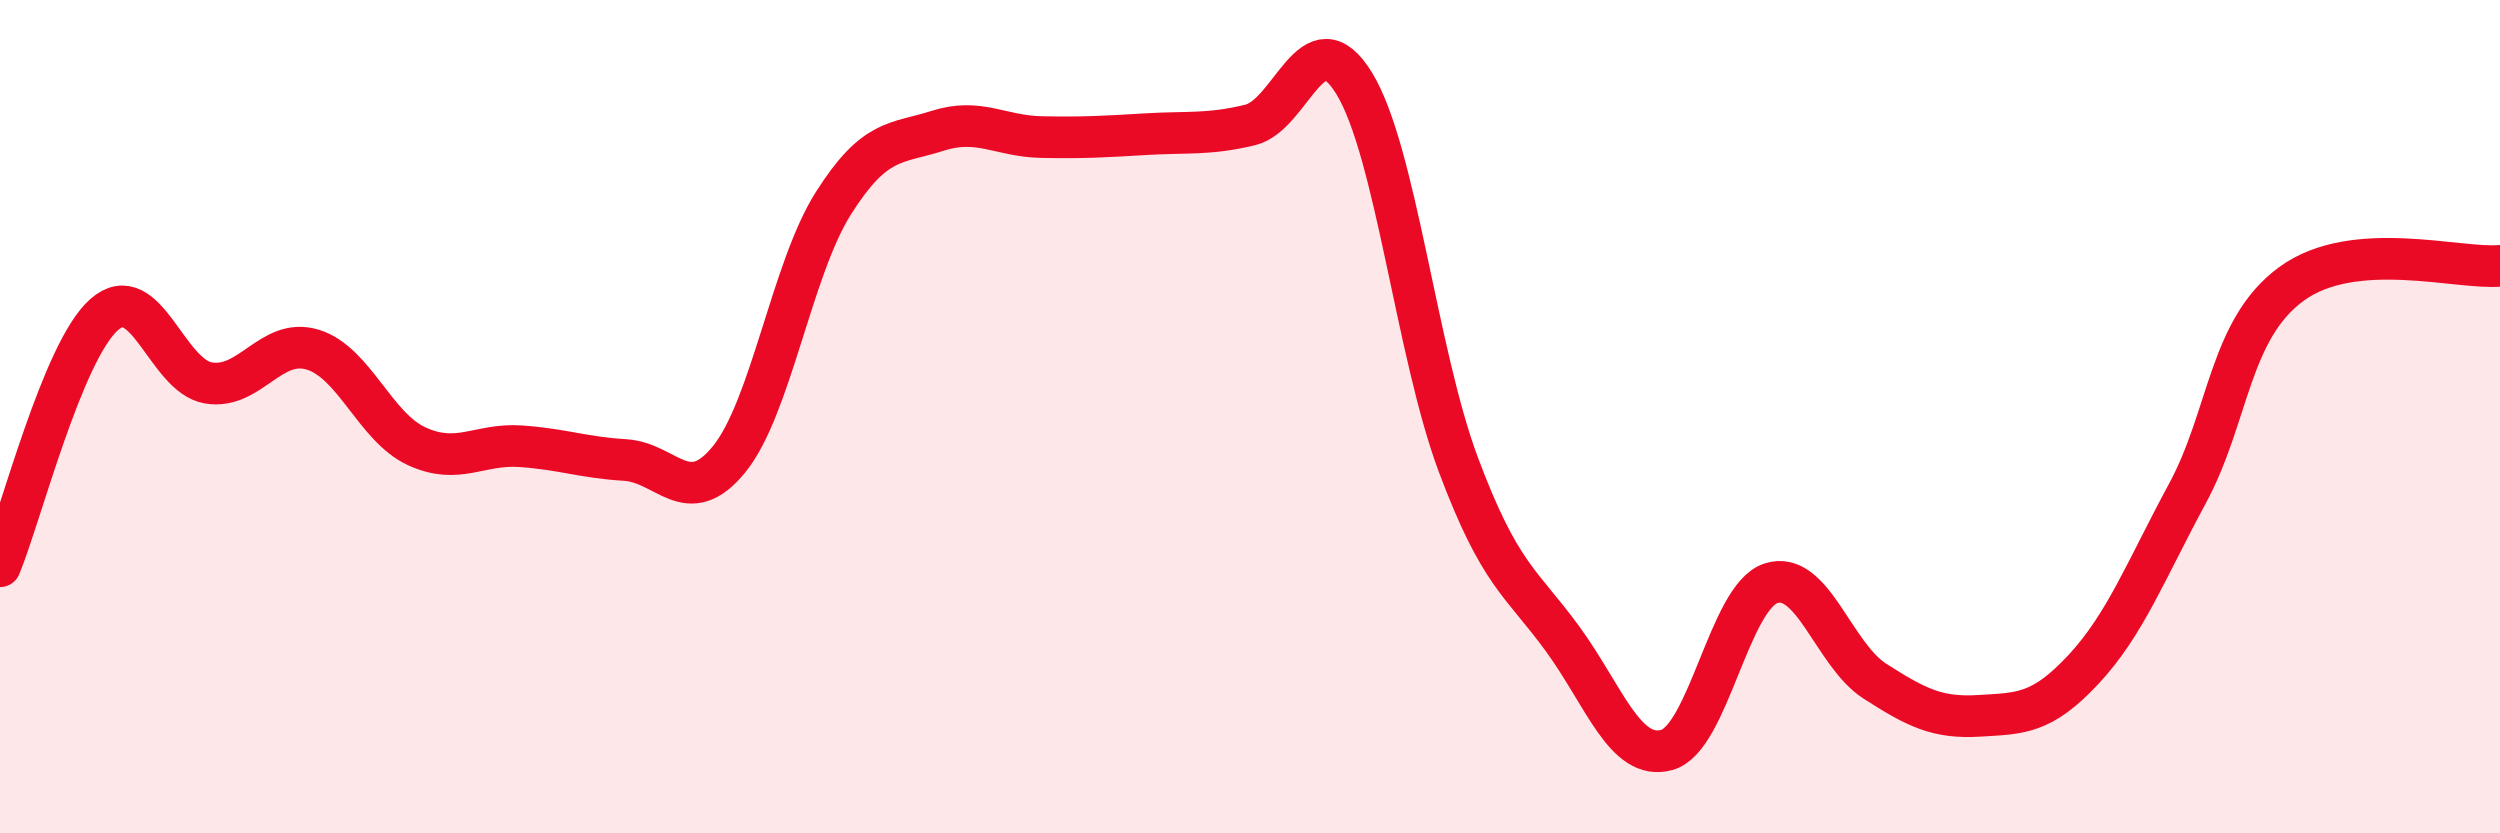 
    <svg width="60" height="20" viewBox="0 0 60 20" xmlns="http://www.w3.org/2000/svg">
      <path
        d="M 0,13.59 C 0.5,12.38 1.5,8.43 2.5,7.55 C 3.5,6.67 4,9.02 5,9.19 C 6,9.36 6.5,8.09 7.5,8.39 C 8.5,8.69 9,10.25 10,10.71 C 11,11.17 11.5,10.64 12.5,10.71 C 13.5,10.78 14,10.98 15,11.04 C 16,11.1 16.5,12.25 17.5,11.02 C 18.5,9.79 19,6.46 20,4.88 C 21,3.3 21.5,3.46 22.5,3.14 C 23.5,2.82 24,3.27 25,3.29 C 26,3.31 26.5,3.28 27.5,3.22 C 28.5,3.16 29,3.24 30,3 C 31,2.76 31.5,0.37 32.5,2 C 33.5,3.63 34,8.48 35,11.15 C 36,13.82 36.5,13.96 37.5,15.33 C 38.5,16.7 39,18.27 40,18 C 41,17.73 41.5,14.33 42.5,14 C 43.5,13.67 44,15.71 45,16.35 C 46,16.99 46.5,17.24 47.5,17.18 C 48.5,17.12 49,17.14 50,16.07 C 51,15 51.5,13.69 52.5,11.84 C 53.5,9.99 53.5,7.9 55,6.81 C 56.5,5.72 59,6.47 60,6.38L60 20L0 20Z"
        fill="#EB0A25"
        opacity="0.1"
        stroke-linecap="round"
        stroke-linejoin="round"
      />
      <path
        d="M 0,13.59 C 0.5,12.38 1.5,8.43 2.5,7.55 C 3.5,6.67 4,9.02 5,9.19 C 6,9.36 6.5,8.09 7.5,8.39 C 8.5,8.69 9,10.25 10,10.71 C 11,11.17 11.5,10.64 12.5,10.71 C 13.5,10.78 14,10.98 15,11.04 C 16,11.1 16.5,12.25 17.5,11.02 C 18.5,9.79 19,6.46 20,4.88 C 21,3.3 21.5,3.46 22.5,3.14 C 23.5,2.82 24,3.27 25,3.29 C 26,3.31 26.5,3.28 27.5,3.22 C 28.5,3.16 29,3.24 30,3 C 31,2.76 31.5,0.37 32.5,2 C 33.5,3.63 34,8.48 35,11.15 C 36,13.82 36.5,13.96 37.5,15.33 C 38.5,16.7 39,18.27 40,18 C 41,17.73 41.5,14.33 42.5,14 C 43.5,13.67 44,15.71 45,16.35 C 46,16.99 46.5,17.24 47.5,17.18 C 48.5,17.12 49,17.14 50,16.07 C 51,15 51.5,13.69 52.5,11.84 C 53.5,9.99 53.5,7.9 55,6.81 C 56.5,5.72 59,6.47 60,6.38"
        stroke="#EB0A25"
        stroke-width="1"
        fill="none"
        stroke-linecap="round"
        stroke-linejoin="round"
      />
    </svg>
  